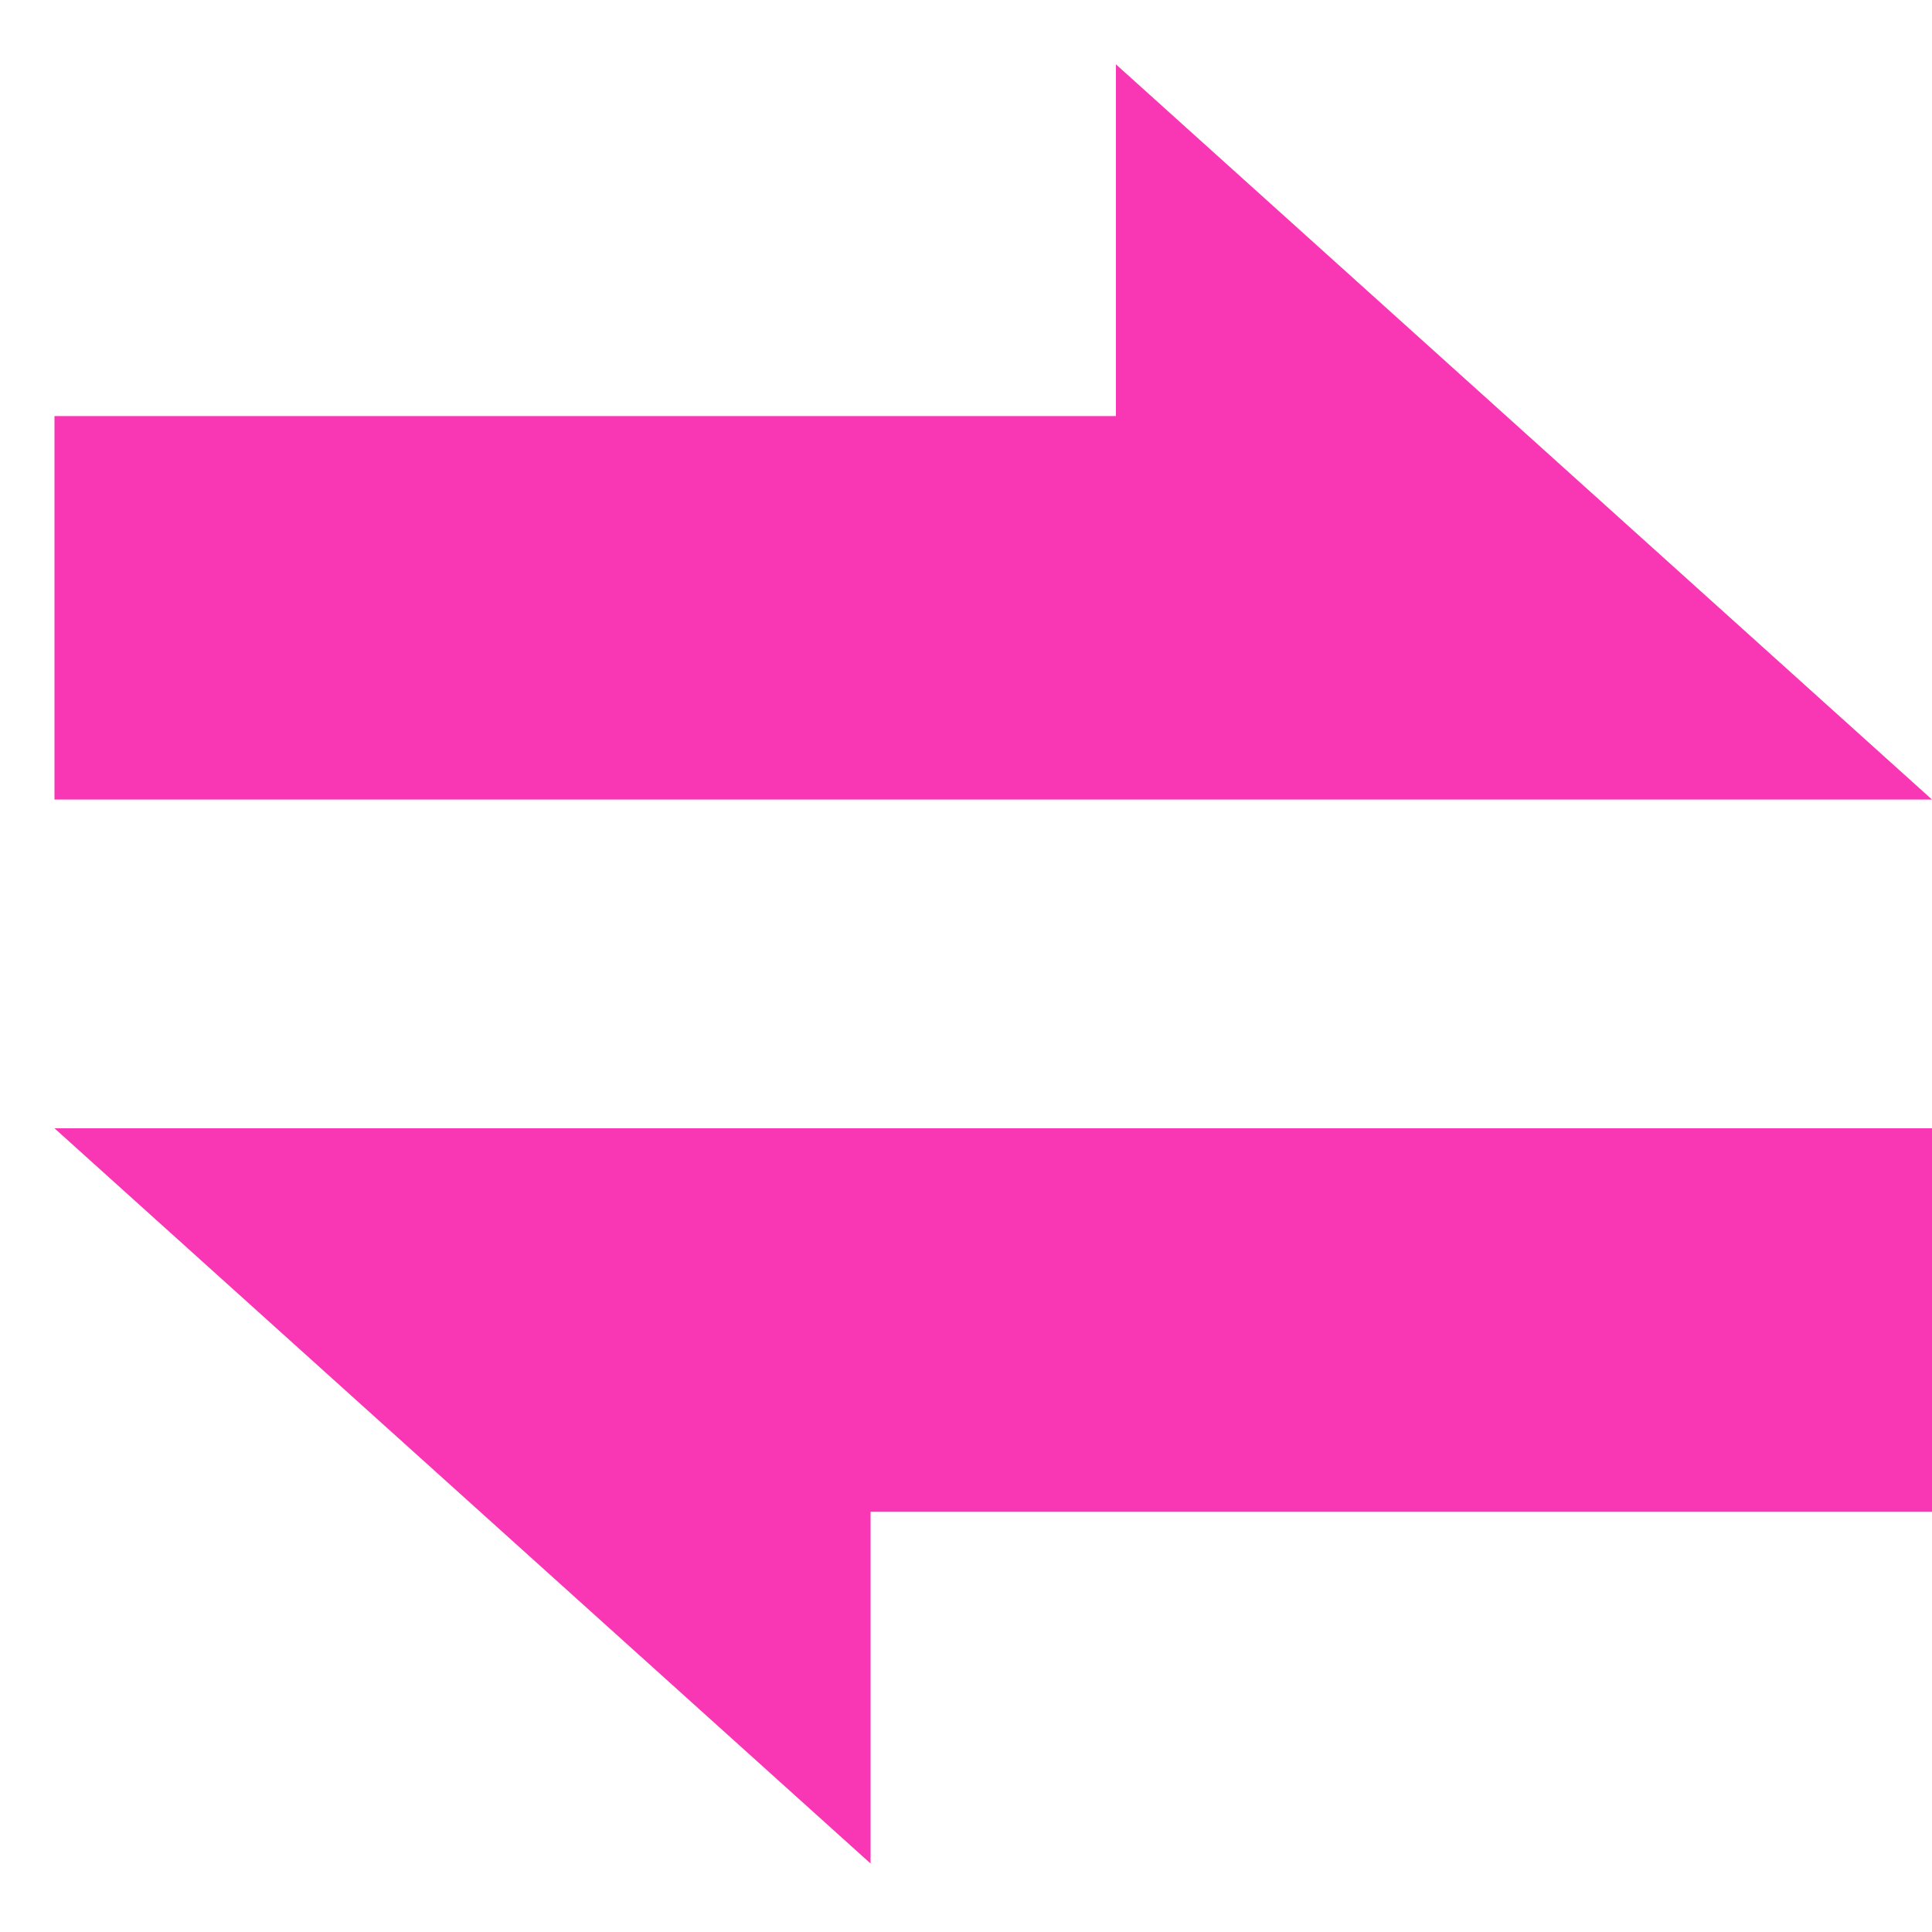 <svg width="20" height="20" viewBox="0 0 20 20" fill="none" xmlns="http://www.w3.org/2000/svg">
<path d="M20 11.68V15.65H9.012V19.291L0.564 11.68H20Z" fill="#F936B4"/>
<path d="M0.564 8.277V4.307H11.552V0.666L20 8.277H0.564Z" fill="#F936B4"/>
</svg>
